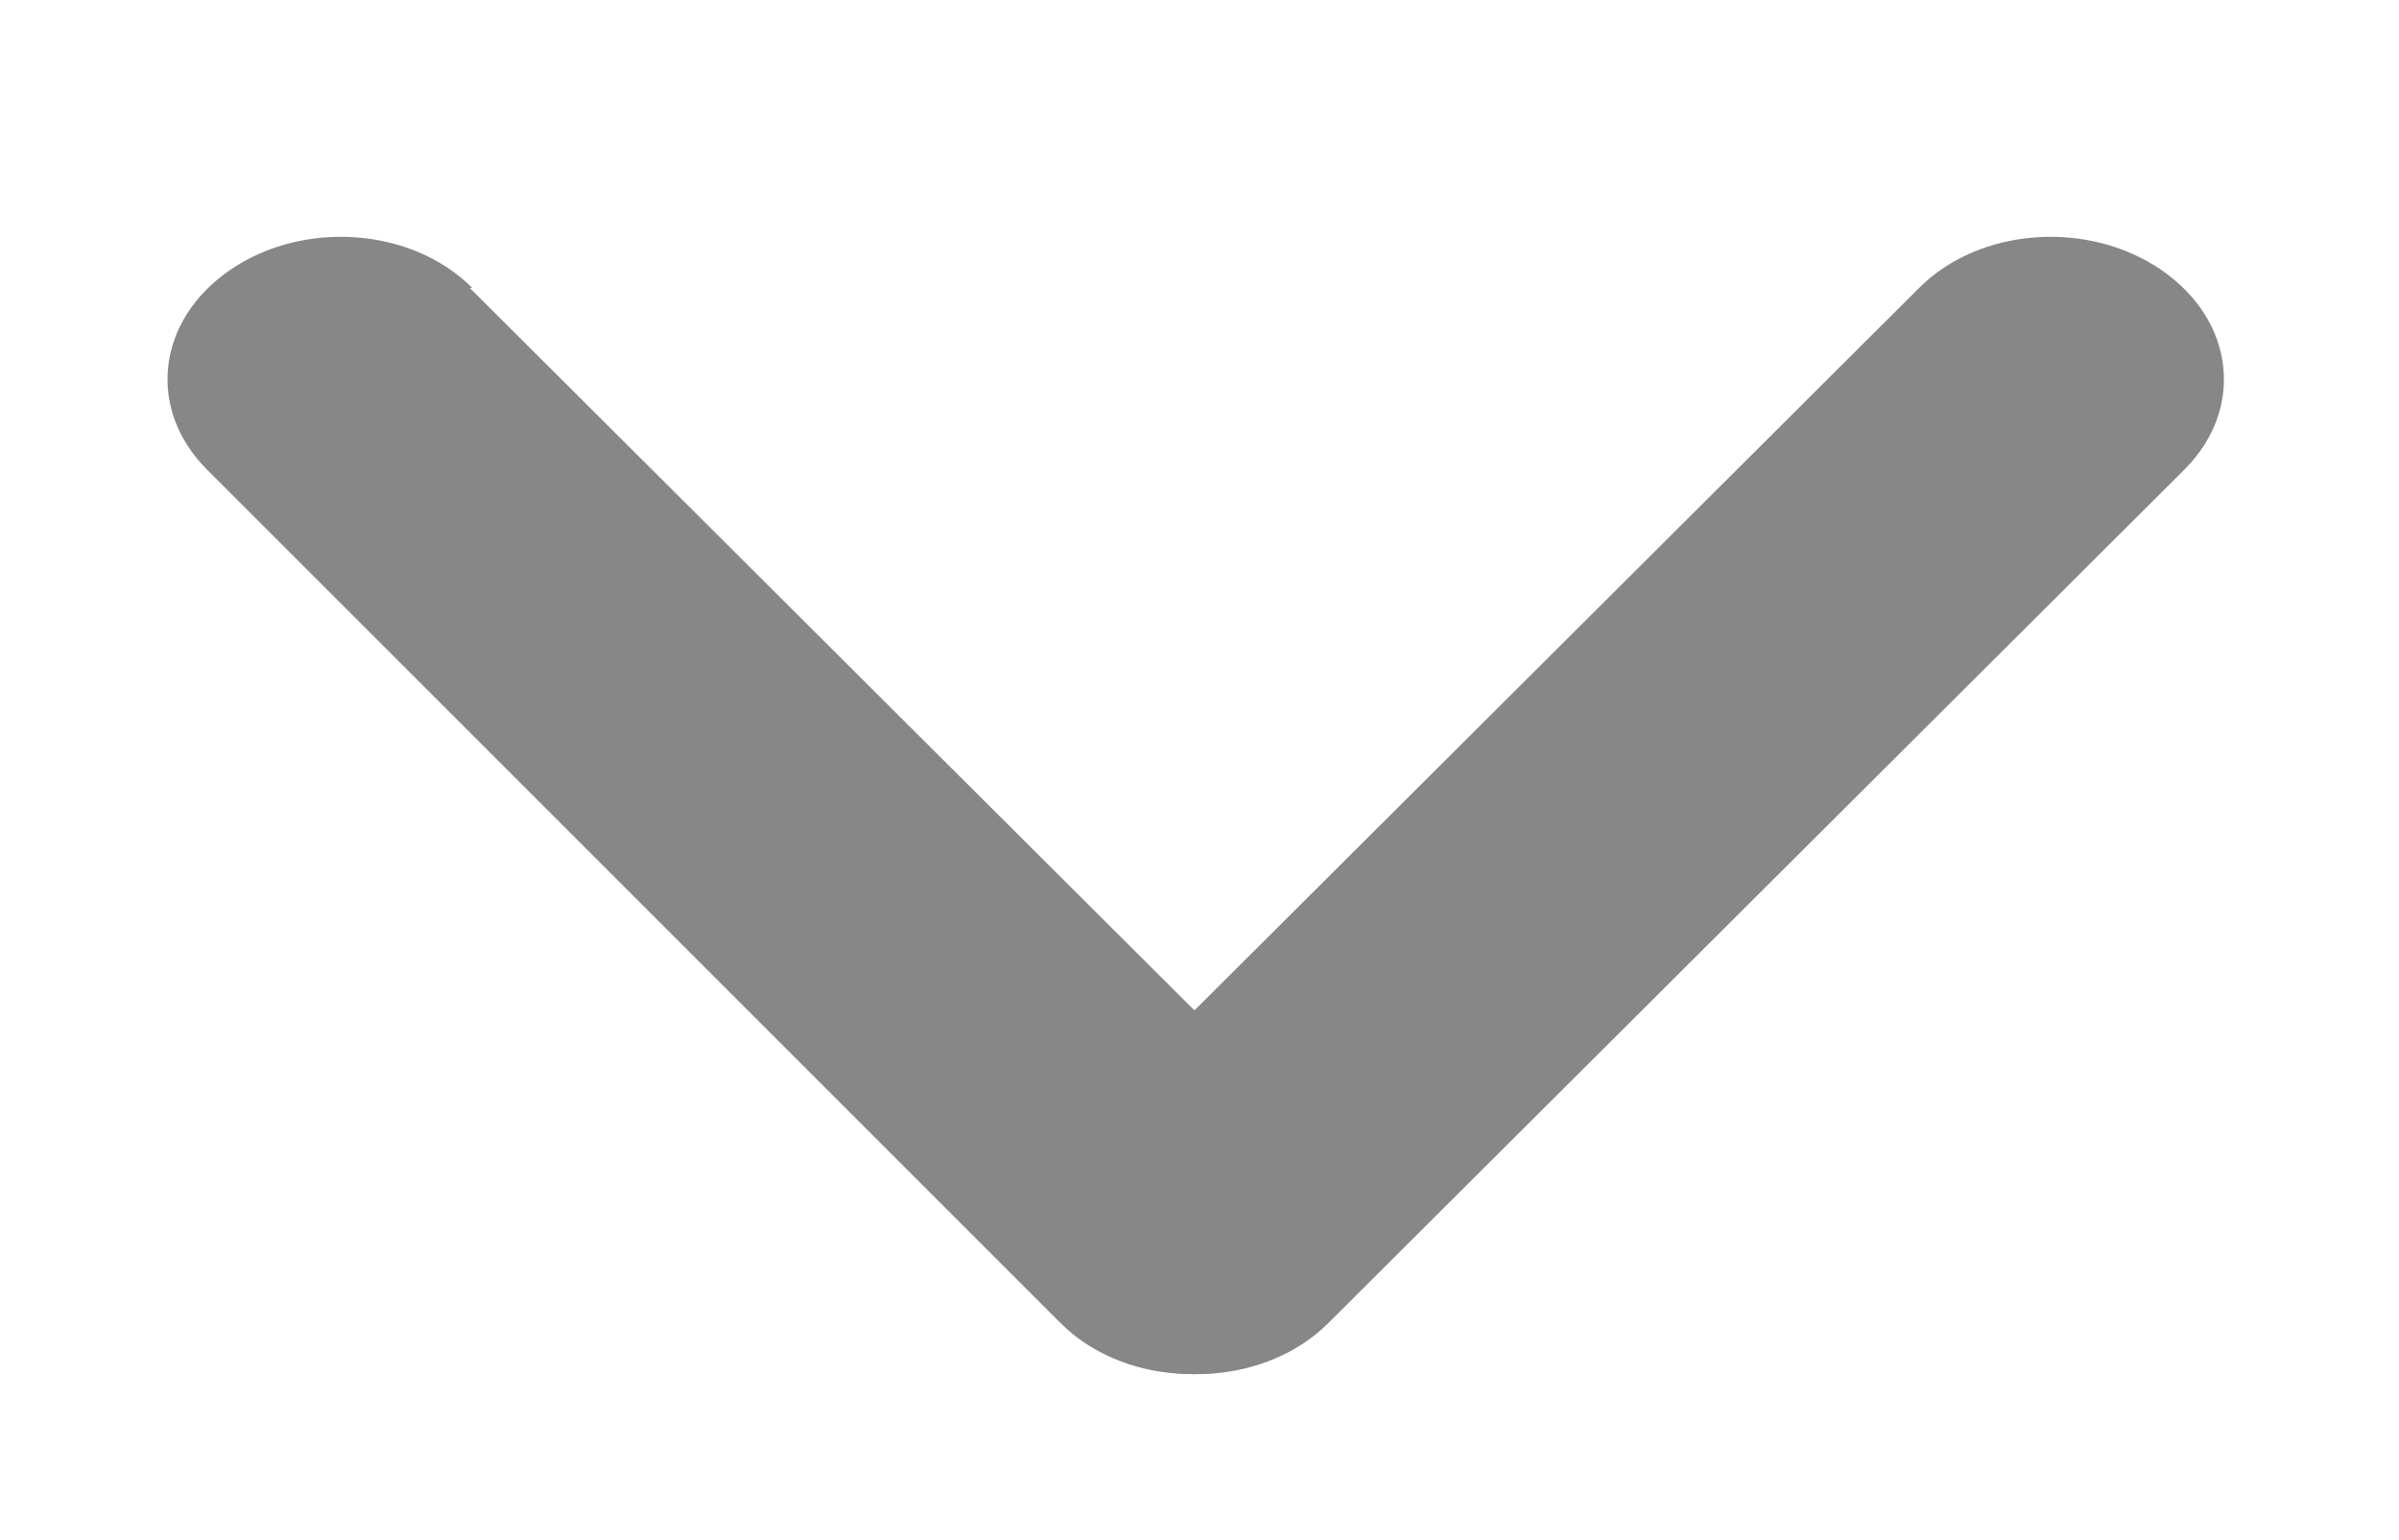 <?xml version="1.0" encoding="UTF-8"?>
<svg id="Layer_1" xmlns="http://www.w3.org/2000/svg" version="1.1" viewBox="0 0 95 61">
  <!-- Generator: Adobe Illustrator 29.1.0, SVG Export Plug-In . SVG Version: 2.1.0 Build 142)  -->
  <defs>
    <style>
      .st0 {
        fill: #878787;
      }
    </style>
  </defs>
  <path class="st0" d="M18.6,11.4l33.9,33.8c2.4,2.4,2,5.9-.9,7.9h0c-2.9,2-7.2,1.7-9.6-.7L8.2,18.6c-2.4-2.4-2-5.9.9-7.9h0c2.9-2,7.2-1.7,9.6.7Z"/>
  <path class="st0" d="M76,11.4l-33.9,33.8c-2.4,2.4-2,5.9.9,7.9h0c2.9,2,7.2,1.7,9.6-.7l33.9-33.8c2.4-2.4,2-5.9-.9-7.9h0c-2.9-2-7.2-1.7-9.6.7Z"/>
</svg>